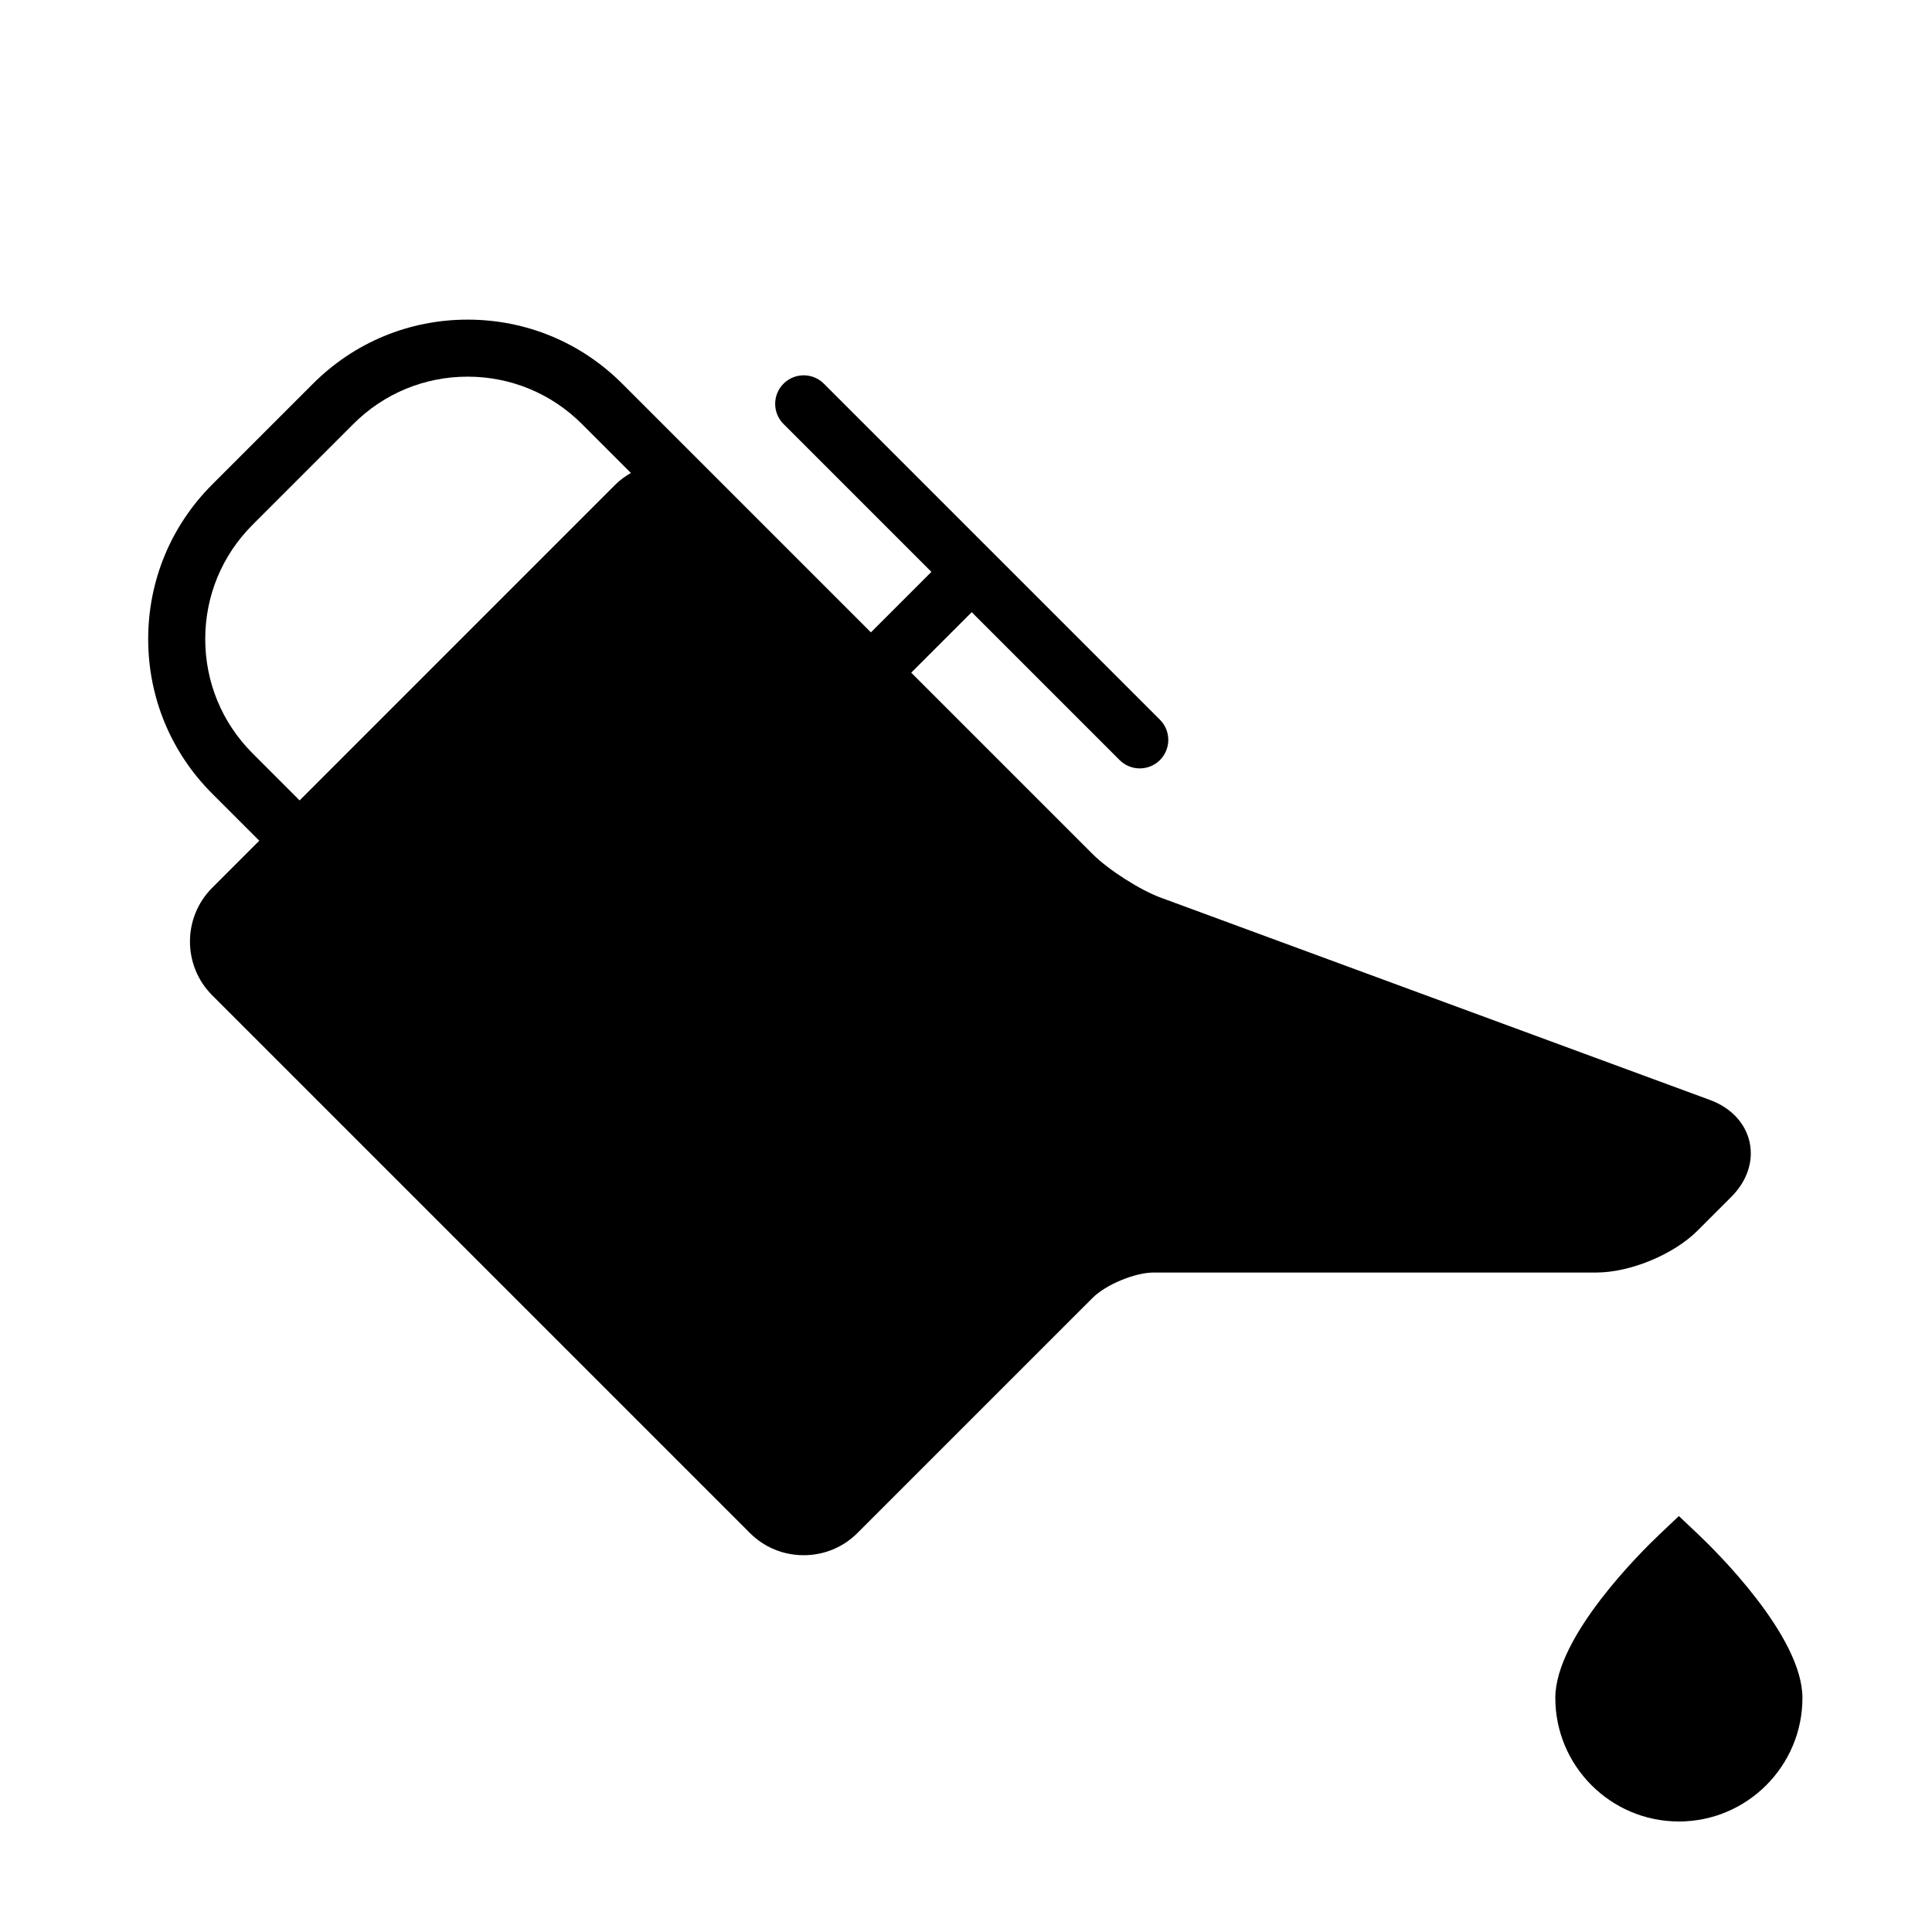 <?xml version="1.0" encoding="UTF-8"?>
<!-- Uploaded to: ICON Repo, www.svgrepo.com, Generator: ICON Repo Mixer Tools -->
<svg fill="#000000" width="800px" height="800px" version="1.1" viewBox="144 144 512 512" xmlns="http://www.w3.org/2000/svg">
 <g>
  <path d="m593.89 470.11 8.914-8.914c4.191-4.191 5.965-9.488 4.856-14.531-1.109-5.043-4.934-9.113-10.5-11.164l-145.59-53.633c-5.465-2.012-13.875-7.391-17.992-11.512l-48.094-48.09 16.035-16.031 39.188 39.188c1.477 1.477 3.41 2.211 5.344 2.211s3.871-0.734 5.344-2.211c2.953-2.953 2.953-7.738 0-10.688l-44.531-44.531h-0.004l-44.527-44.527c-2.953-2.953-7.734-2.953-10.688 0s-2.953 7.738 0 10.688l39.188 39.188-16.031 16.027-65.906-65.906c-10.941-10.941-25.496-16.969-40.969-16.969s-30.023 6.027-40.965 16.969l-26.719 26.719c-10.941 10.941-16.969 25.492-16.969 40.965 0 15.473 6.027 30.027 16.969 40.969l12.469 12.469-12.473 12.473c-7.859 7.859-7.859 20.641 0 28.496l142.5 142.5c3.793 3.797 8.855 5.883 14.246 5.883s10.453-2.086 14.246-5.883l62.348-62.34c3.5-3.5 11.203-6.691 16.156-6.691h117.31c8.965 0 20.508-4.781 26.84-11.117zm-382.96-126.47c-8.086-8.086-12.539-18.844-12.539-30.285 0-11.441 4.453-22.191 12.539-30.277l26.719-26.719c8.086-8.086 18.844-12.539 30.277-12.539 11.438 0 22.191 4.453 30.285 12.539l12.977 12.977c-1.457 0.855-2.848 1.832-4.07 3.055l-83.719 83.727z"/>
  <path d="m594.12 550.69-5.199-4.922-5.199 4.926c-4.598 4.356-27.547 26.938-27.547 43.27 0 18.055 14.691 32.746 32.746 32.746 18.055 0 32.746-14.691 32.746-32.746 0.004-16.332-22.945-38.914-27.547-43.273z"/>
 </g>
</svg>